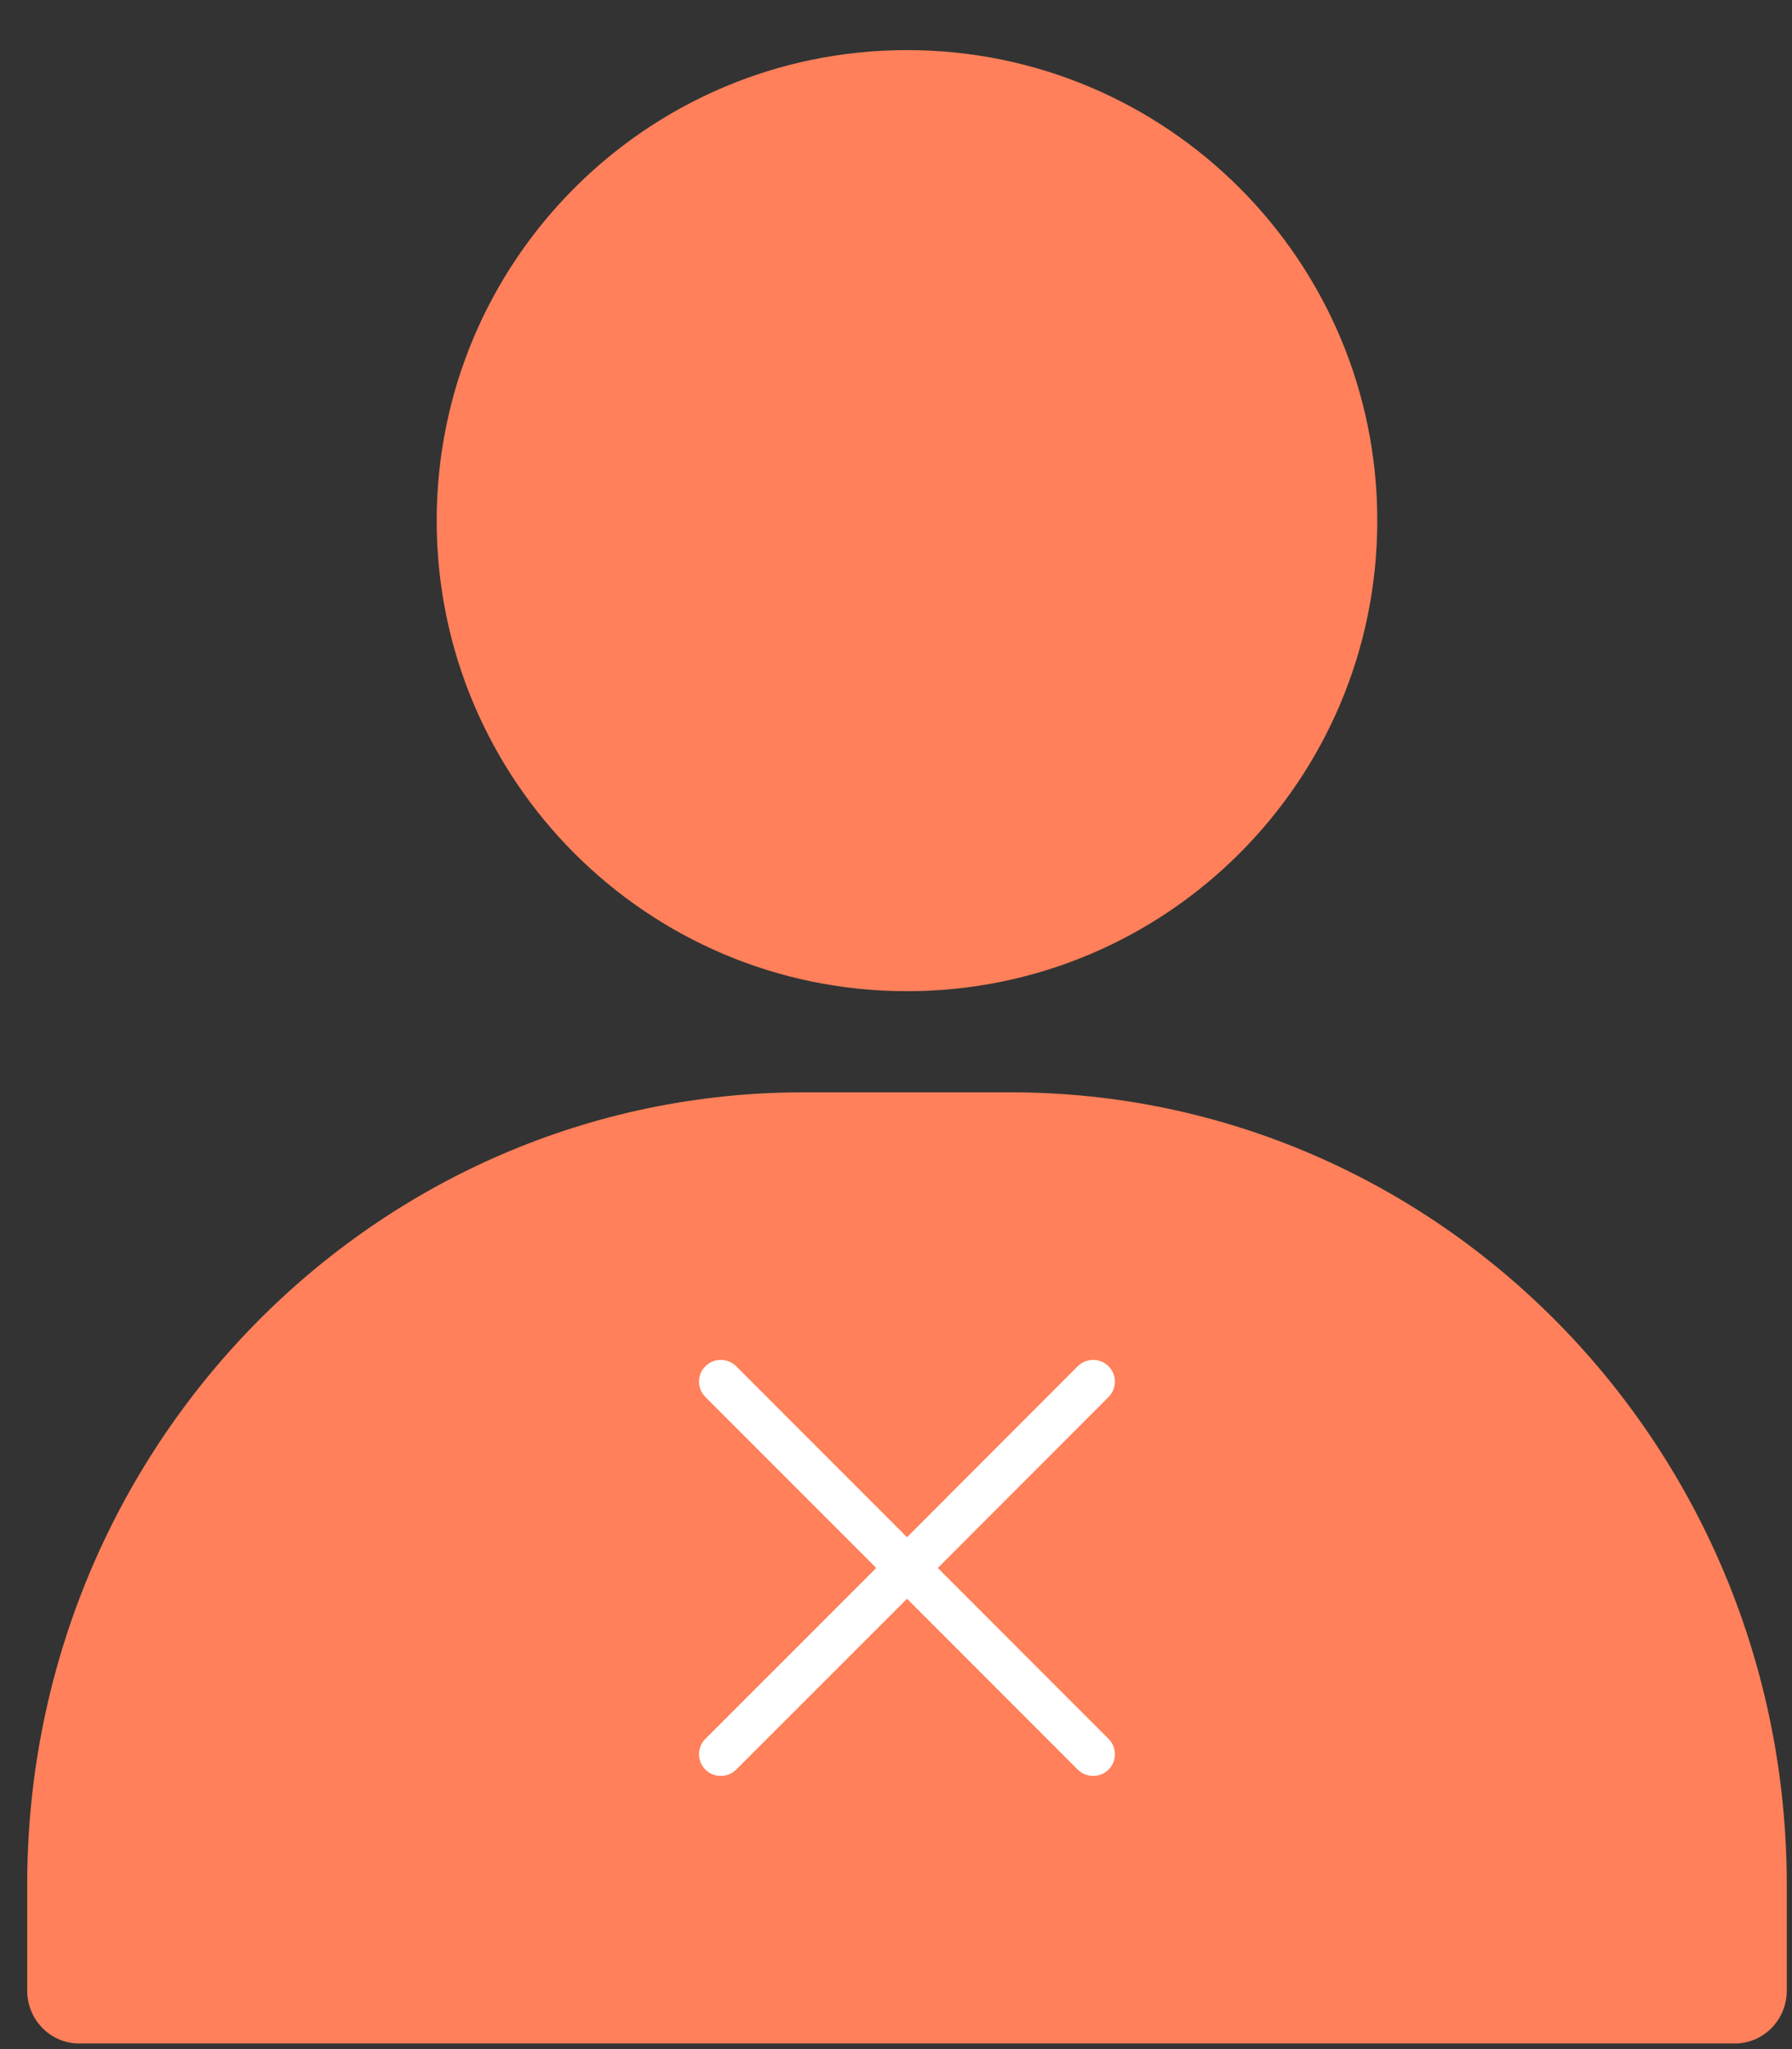 <svg width="35" height="40" viewBox="0 0 35 40" fill="none" xmlns="http://www.w3.org/2000/svg">
<rect x="0" y="0" width="35" height="40" fill="#333333" stroke="none"/>
<path d="M17.715 0.978C22.788 0.978 26.9 5.09 26.9 10.163C26.9 15.236 22.788 19.349 17.715 19.349C12.641 19.349 8.529 15.236 8.529 10.163C8.531 5.091 12.642 0.98 17.715 0.978Z" fill="#FF805A"/>
<path d="M34.898 36.794V38.857C34.898 39.428 34.445 39.89 33.886 39.89H1.544C0.985 39.89 0.531 39.428 0.531 38.857V36.794C0.531 28.25 7.32 21.323 15.693 21.323H19.736C28.11 21.323 34.898 28.249 34.898 36.793V36.794Z" fill="#FF805A"/>
<path d="M21.651 33.944C21.817 34.109 21.817 34.379 21.651 34.544C21.569 34.627 21.46 34.667 21.352 34.667C21.242 34.667 21.133 34.627 21.05 34.544L17.715 31.209L14.378 34.544C14.295 34.627 14.187 34.667 14.079 34.667C13.968 34.667 13.86 34.627 13.777 34.544C13.611 34.379 13.611 34.109 13.777 33.944L17.114 30.608L13.777 27.271C13.611 27.103 13.611 26.836 13.777 26.67C13.943 26.505 14.212 26.505 14.378 26.67L17.715 30.008L21.05 26.67C21.216 26.505 21.486 26.505 21.651 26.67C21.817 26.836 21.817 27.103 21.651 27.271L18.316 30.608L21.651 33.944Z" fill="white"/>
</svg>
